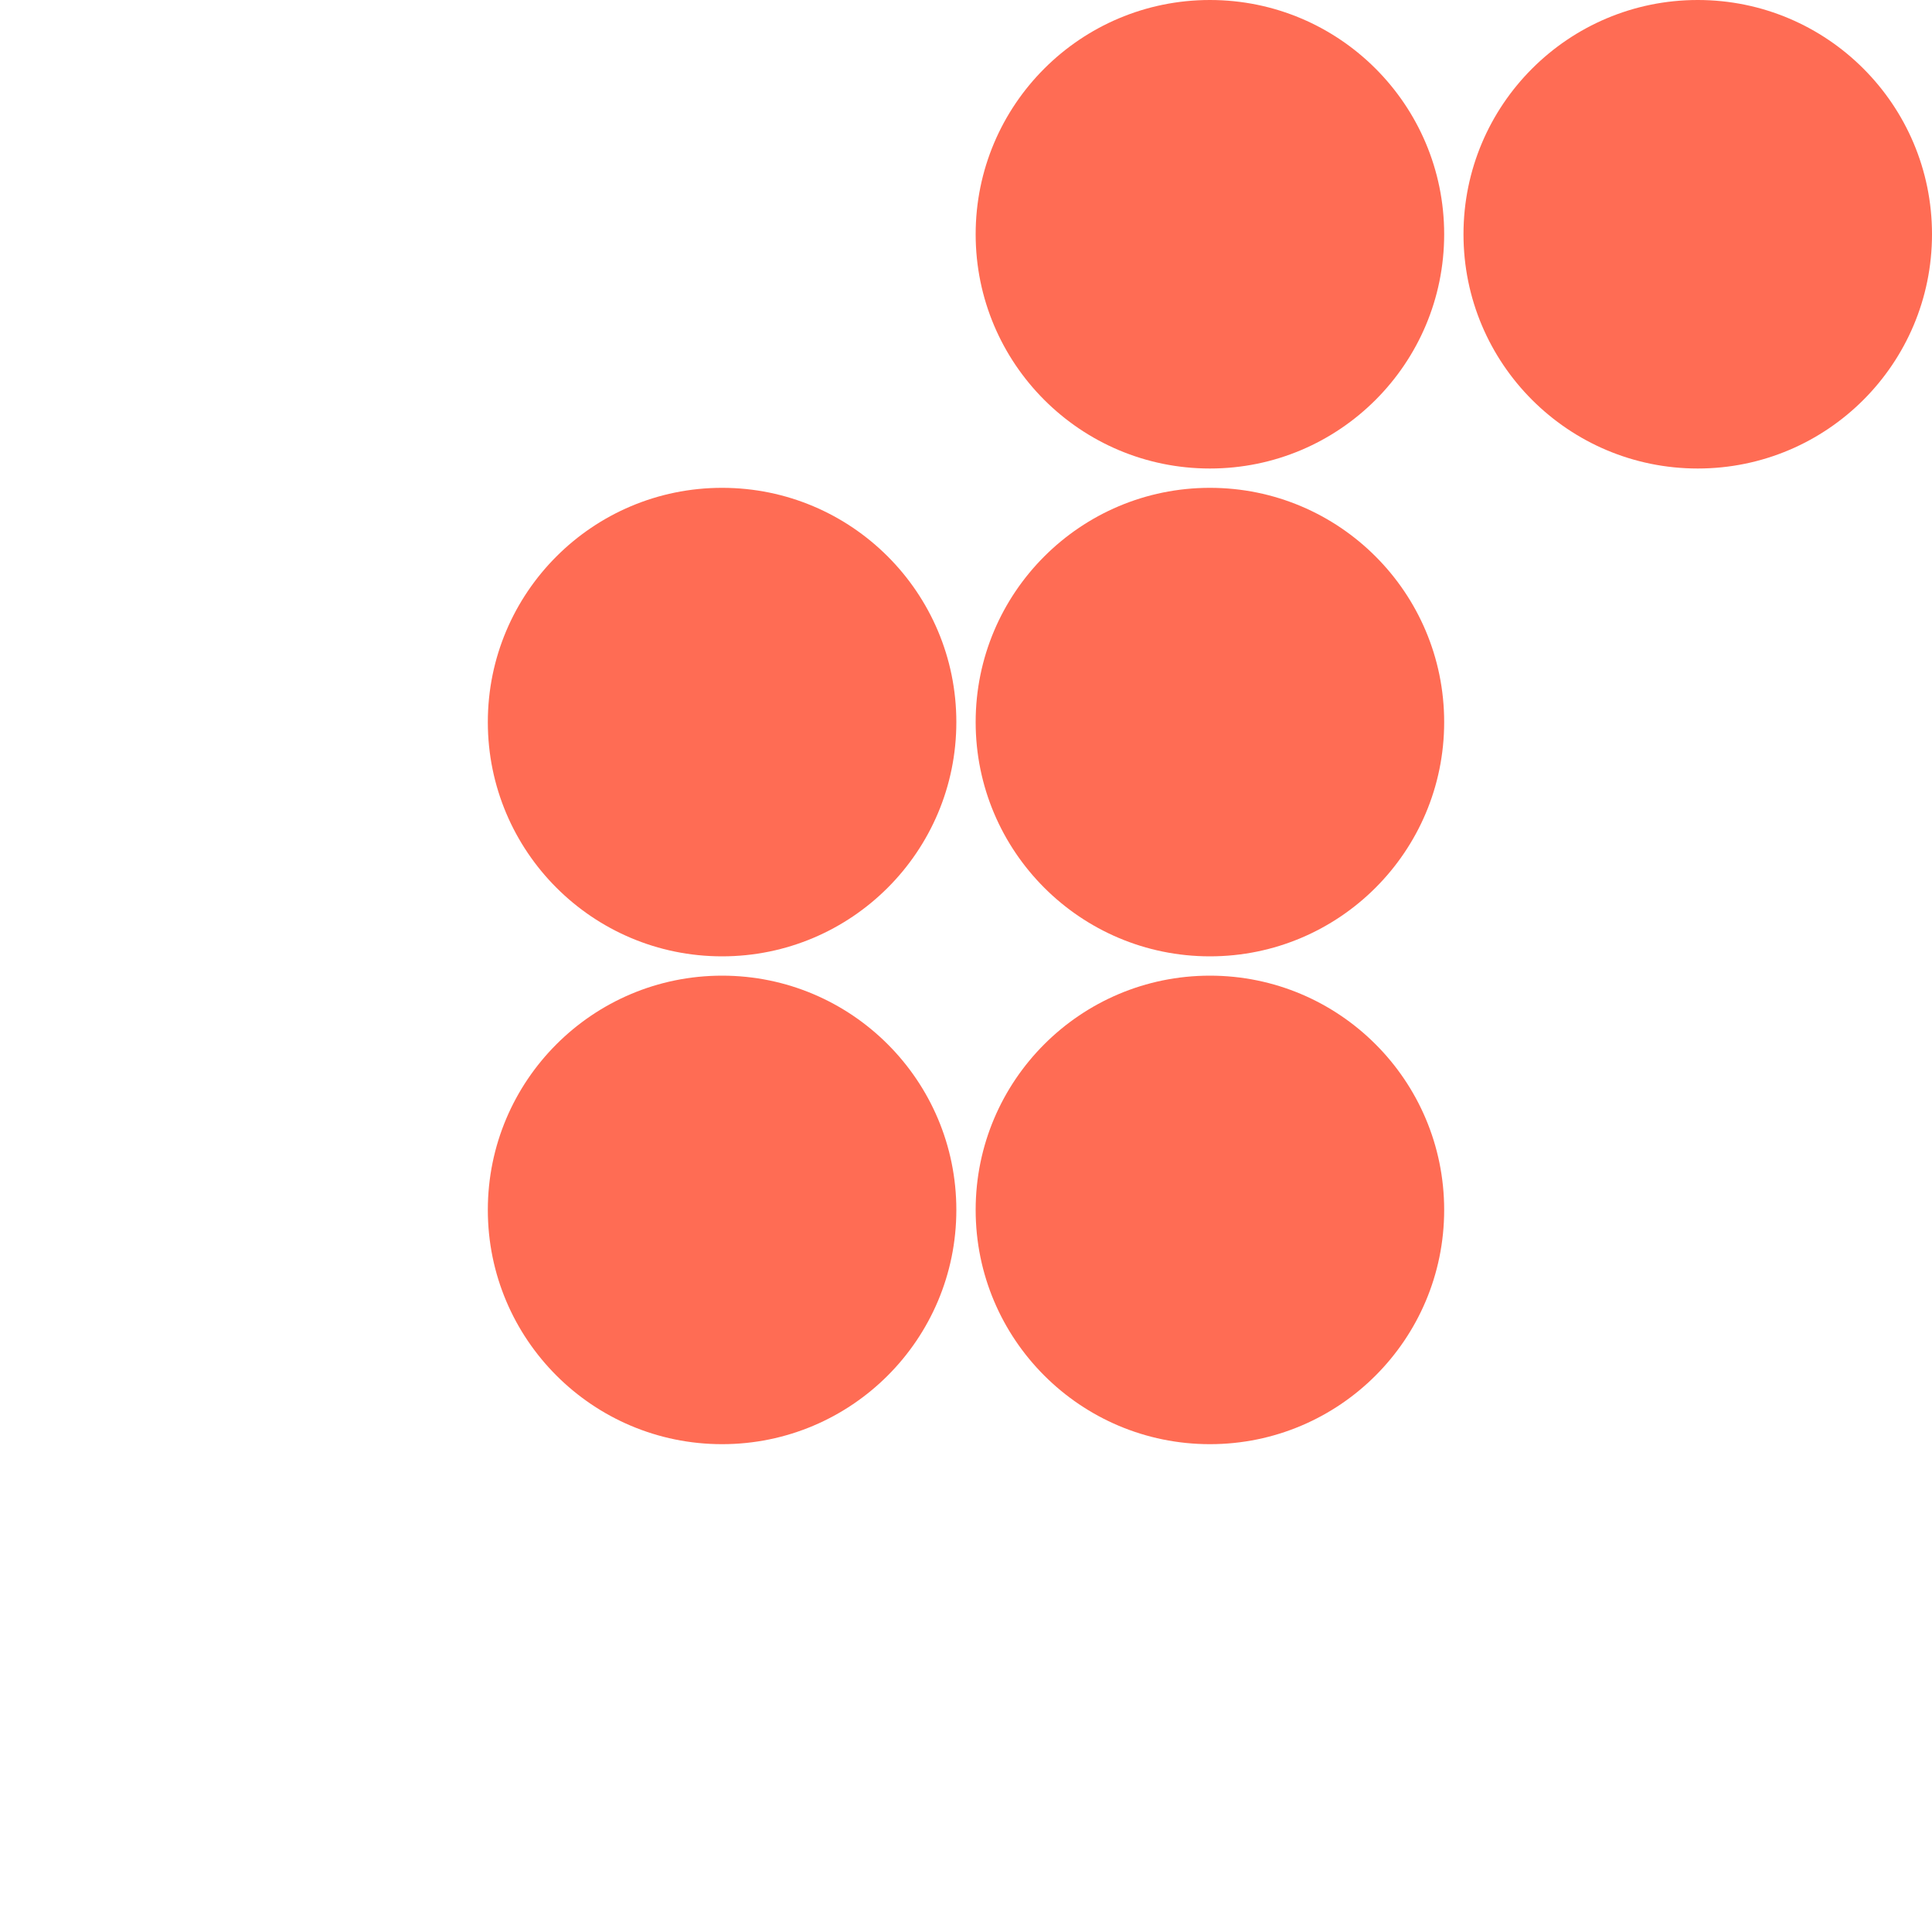 <svg xmlns="http://www.w3.org/2000/svg" id="Layer_1" data-name="Layer 1" viewBox="0 0 64 64"><defs><style>.cls-1{fill:#ff6c54;}</style></defs><circle class="cls-1" cx="23.92" cy="40.08" r="7.76"></circle><circle class="cls-1" cx="40.08" cy="40.08" r="7.76"></circle><circle class="cls-1" cx="23.92" cy="23.92" r="7.76"></circle><circle class="cls-1" cx="40.08" cy="23.92" r="7.76"></circle><circle class="cls-1" cx="40.08" cy="7.76" r="7.76"></circle><circle class="cls-1" cx="56.24" cy="7.76" r="7.76"></circle></svg>